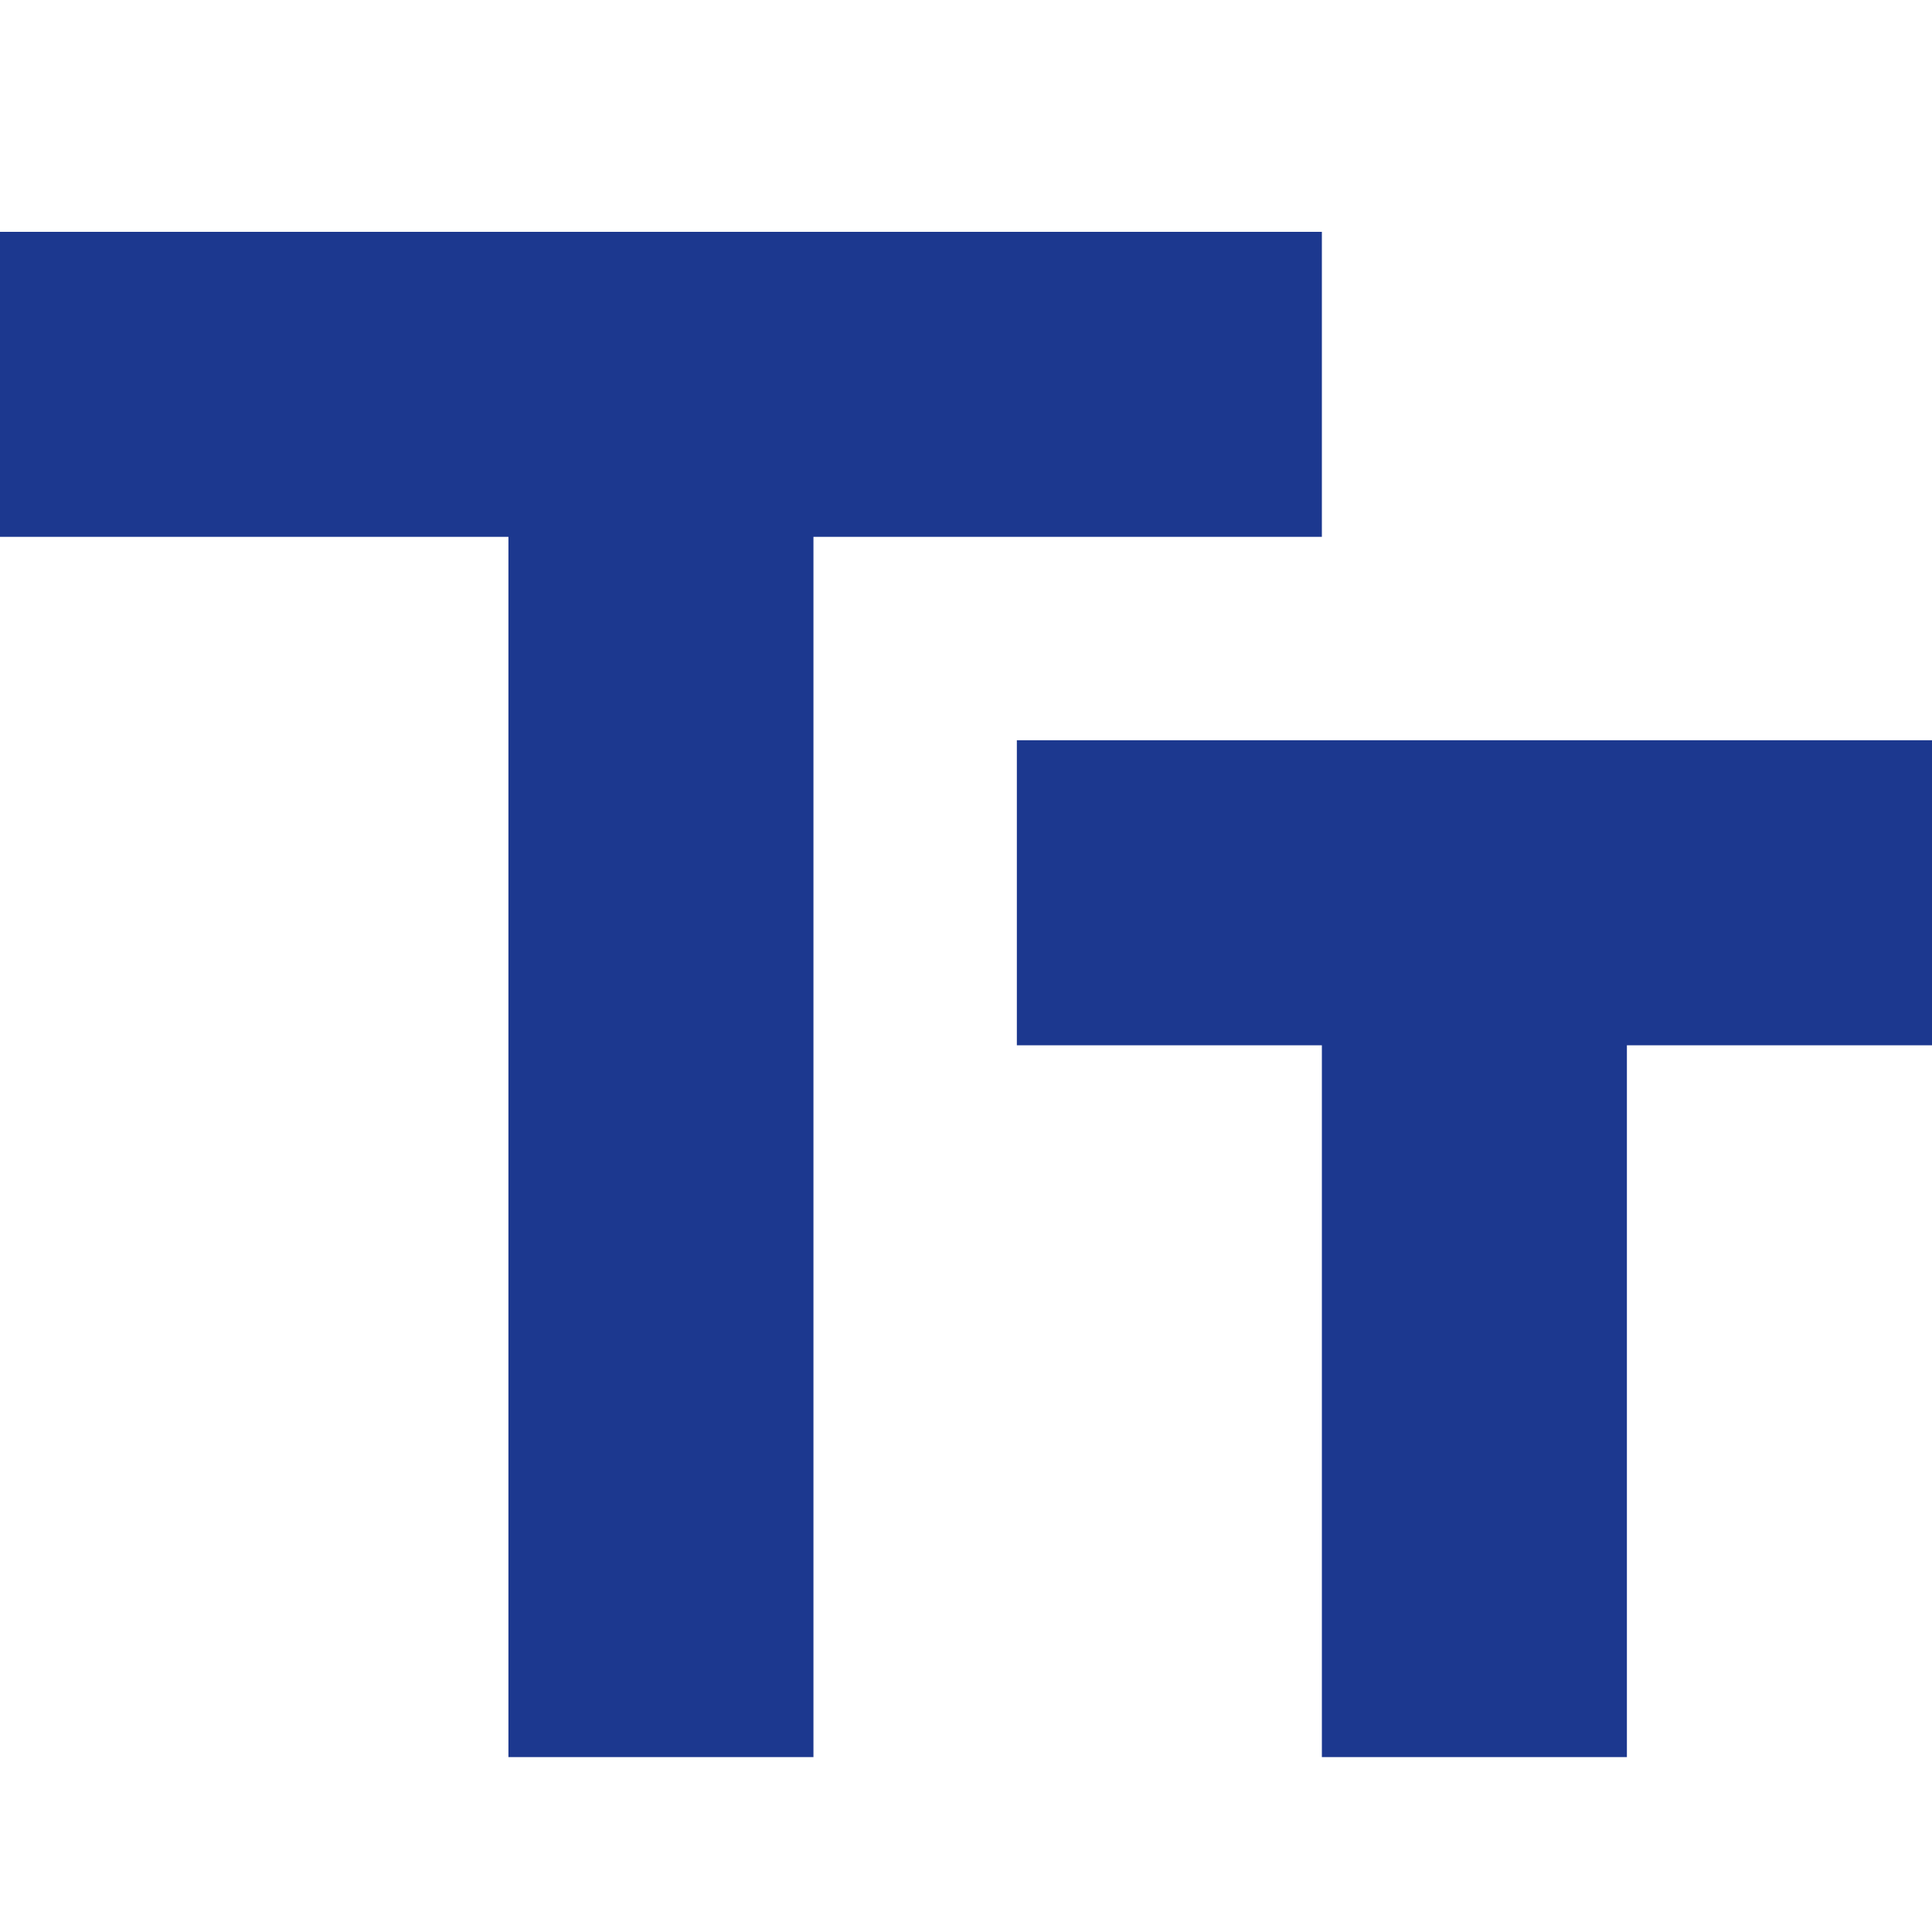 <svg xmlns="http://www.w3.org/2000/svg" xmlns:xlink="http://www.w3.org/1999/xlink" width="25" height="25" viewBox="0 0 25 25">
  <rect x="0" y="0" width="25" height="25" fill="#808080" stroke="none"/>
  <defs>
    <clipPath id="clip-schrift-icon">
      <rect width="25" height="25"/>
    </clipPath>
  </defs>
  <g id="schrift-icon" clip-path="url(#clip-schrift-icon)">
    <rect width="25" height="25" fill="#fff"/>
    <path id="Pfad_11609" data-name="Pfad 11609" d="M13.158,6.579v3.947h3.947v9.211h3.947V10.526H25V6.579ZM0,0V3.947H6.579V19.737h3.947V3.947h6.579V0Z" transform="translate(0 3)" fill="#1c388f"/>
  </g>
</svg>
